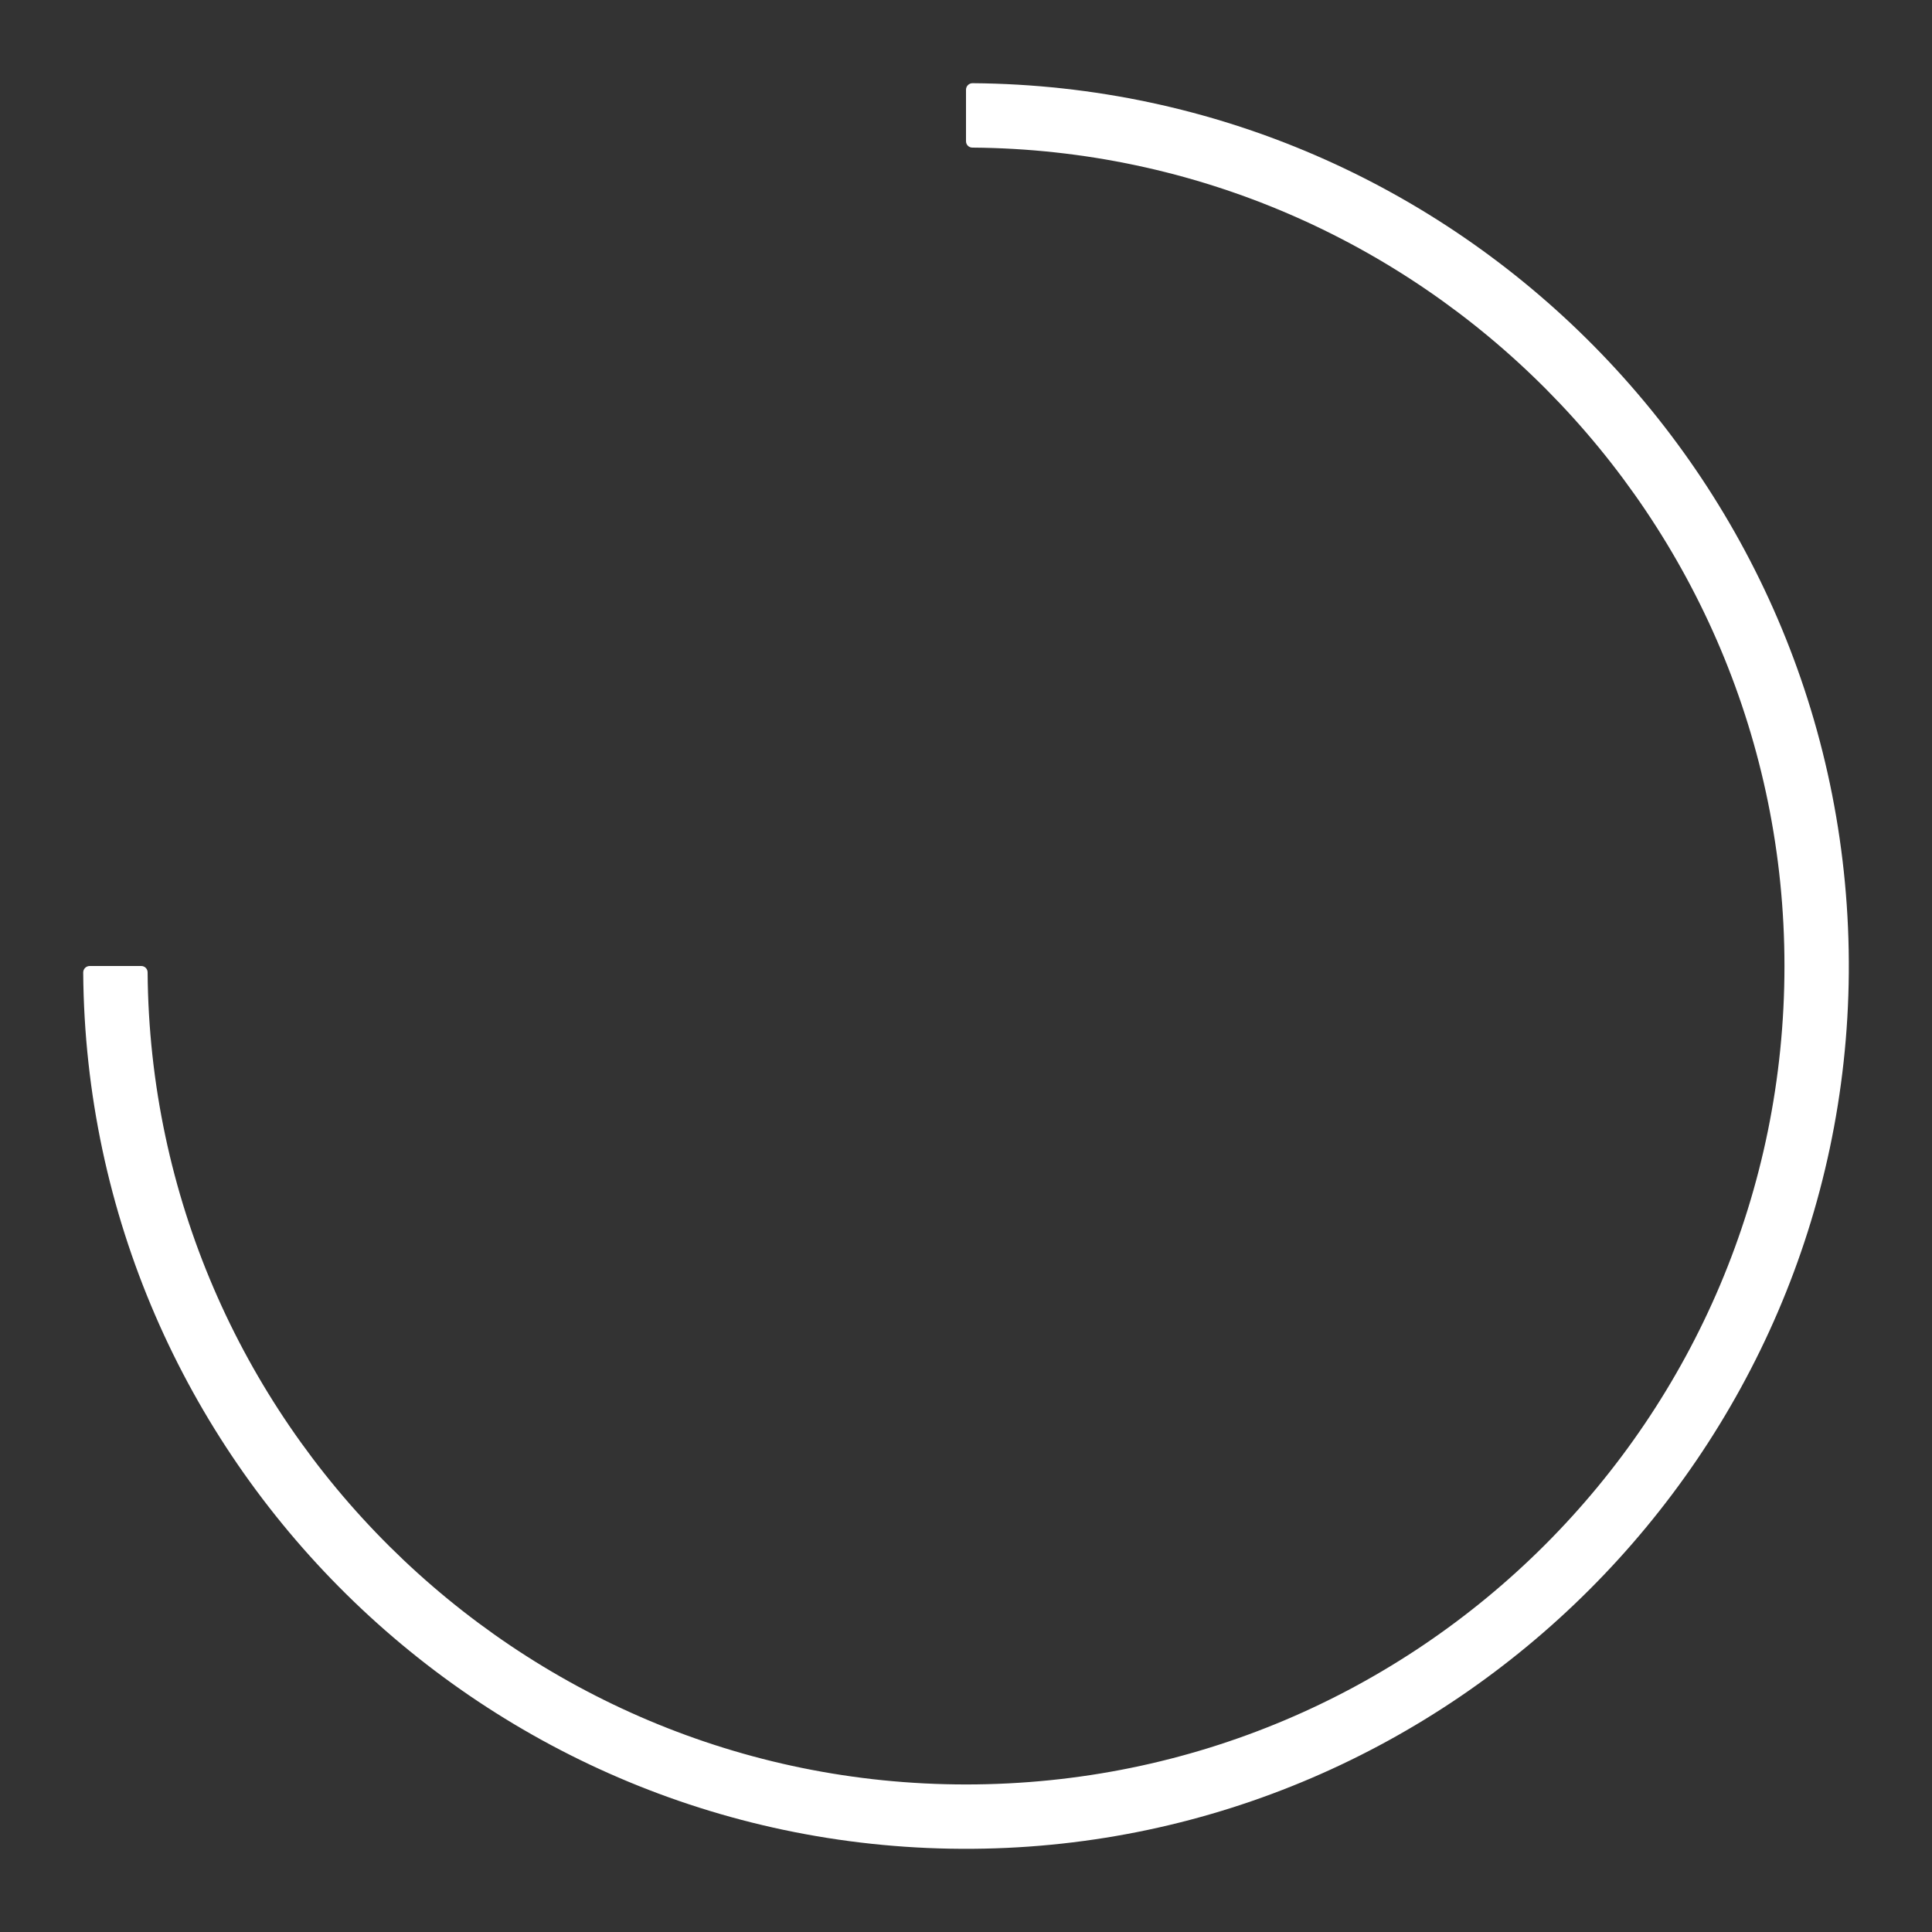 <?xml version="1.0" encoding="UTF-8"?>
<svg id="_レイヤー_1" data-name="レイヤー 1" xmlns="http://www.w3.org/2000/svg" viewBox="0 0 300 300">
  <rect x="0" y="0" width="300" height="300" fill="#333333" stroke="none"/>
  <defs>
    <style>
      .cls-1 {
        fill: #fff;
        stroke-width: 0px;
      }
    </style>
  </defs>
  <path class="cls-1" d="M151.07,287.08c-75.74.58-137.61-60.59-138.15-136.07,0-.56.45-1.01,1.01-1.01h8c.55,0,.99.44.99.99.53,69.62,57.34,126.1,127.08,126.1,70.26,0,127.09-56.83,127.09-127.09,0-69.74-56.48-126.55-126.1-127.08-.55,0-.99-.44-.99-.99v-8c0-.56.46-1.01,1.01-1.01,75.48.55,136.65,62.41,136.07,138.15-.57,74.56-61.45,135.44-136.01,136.01Z"/>
</svg>
